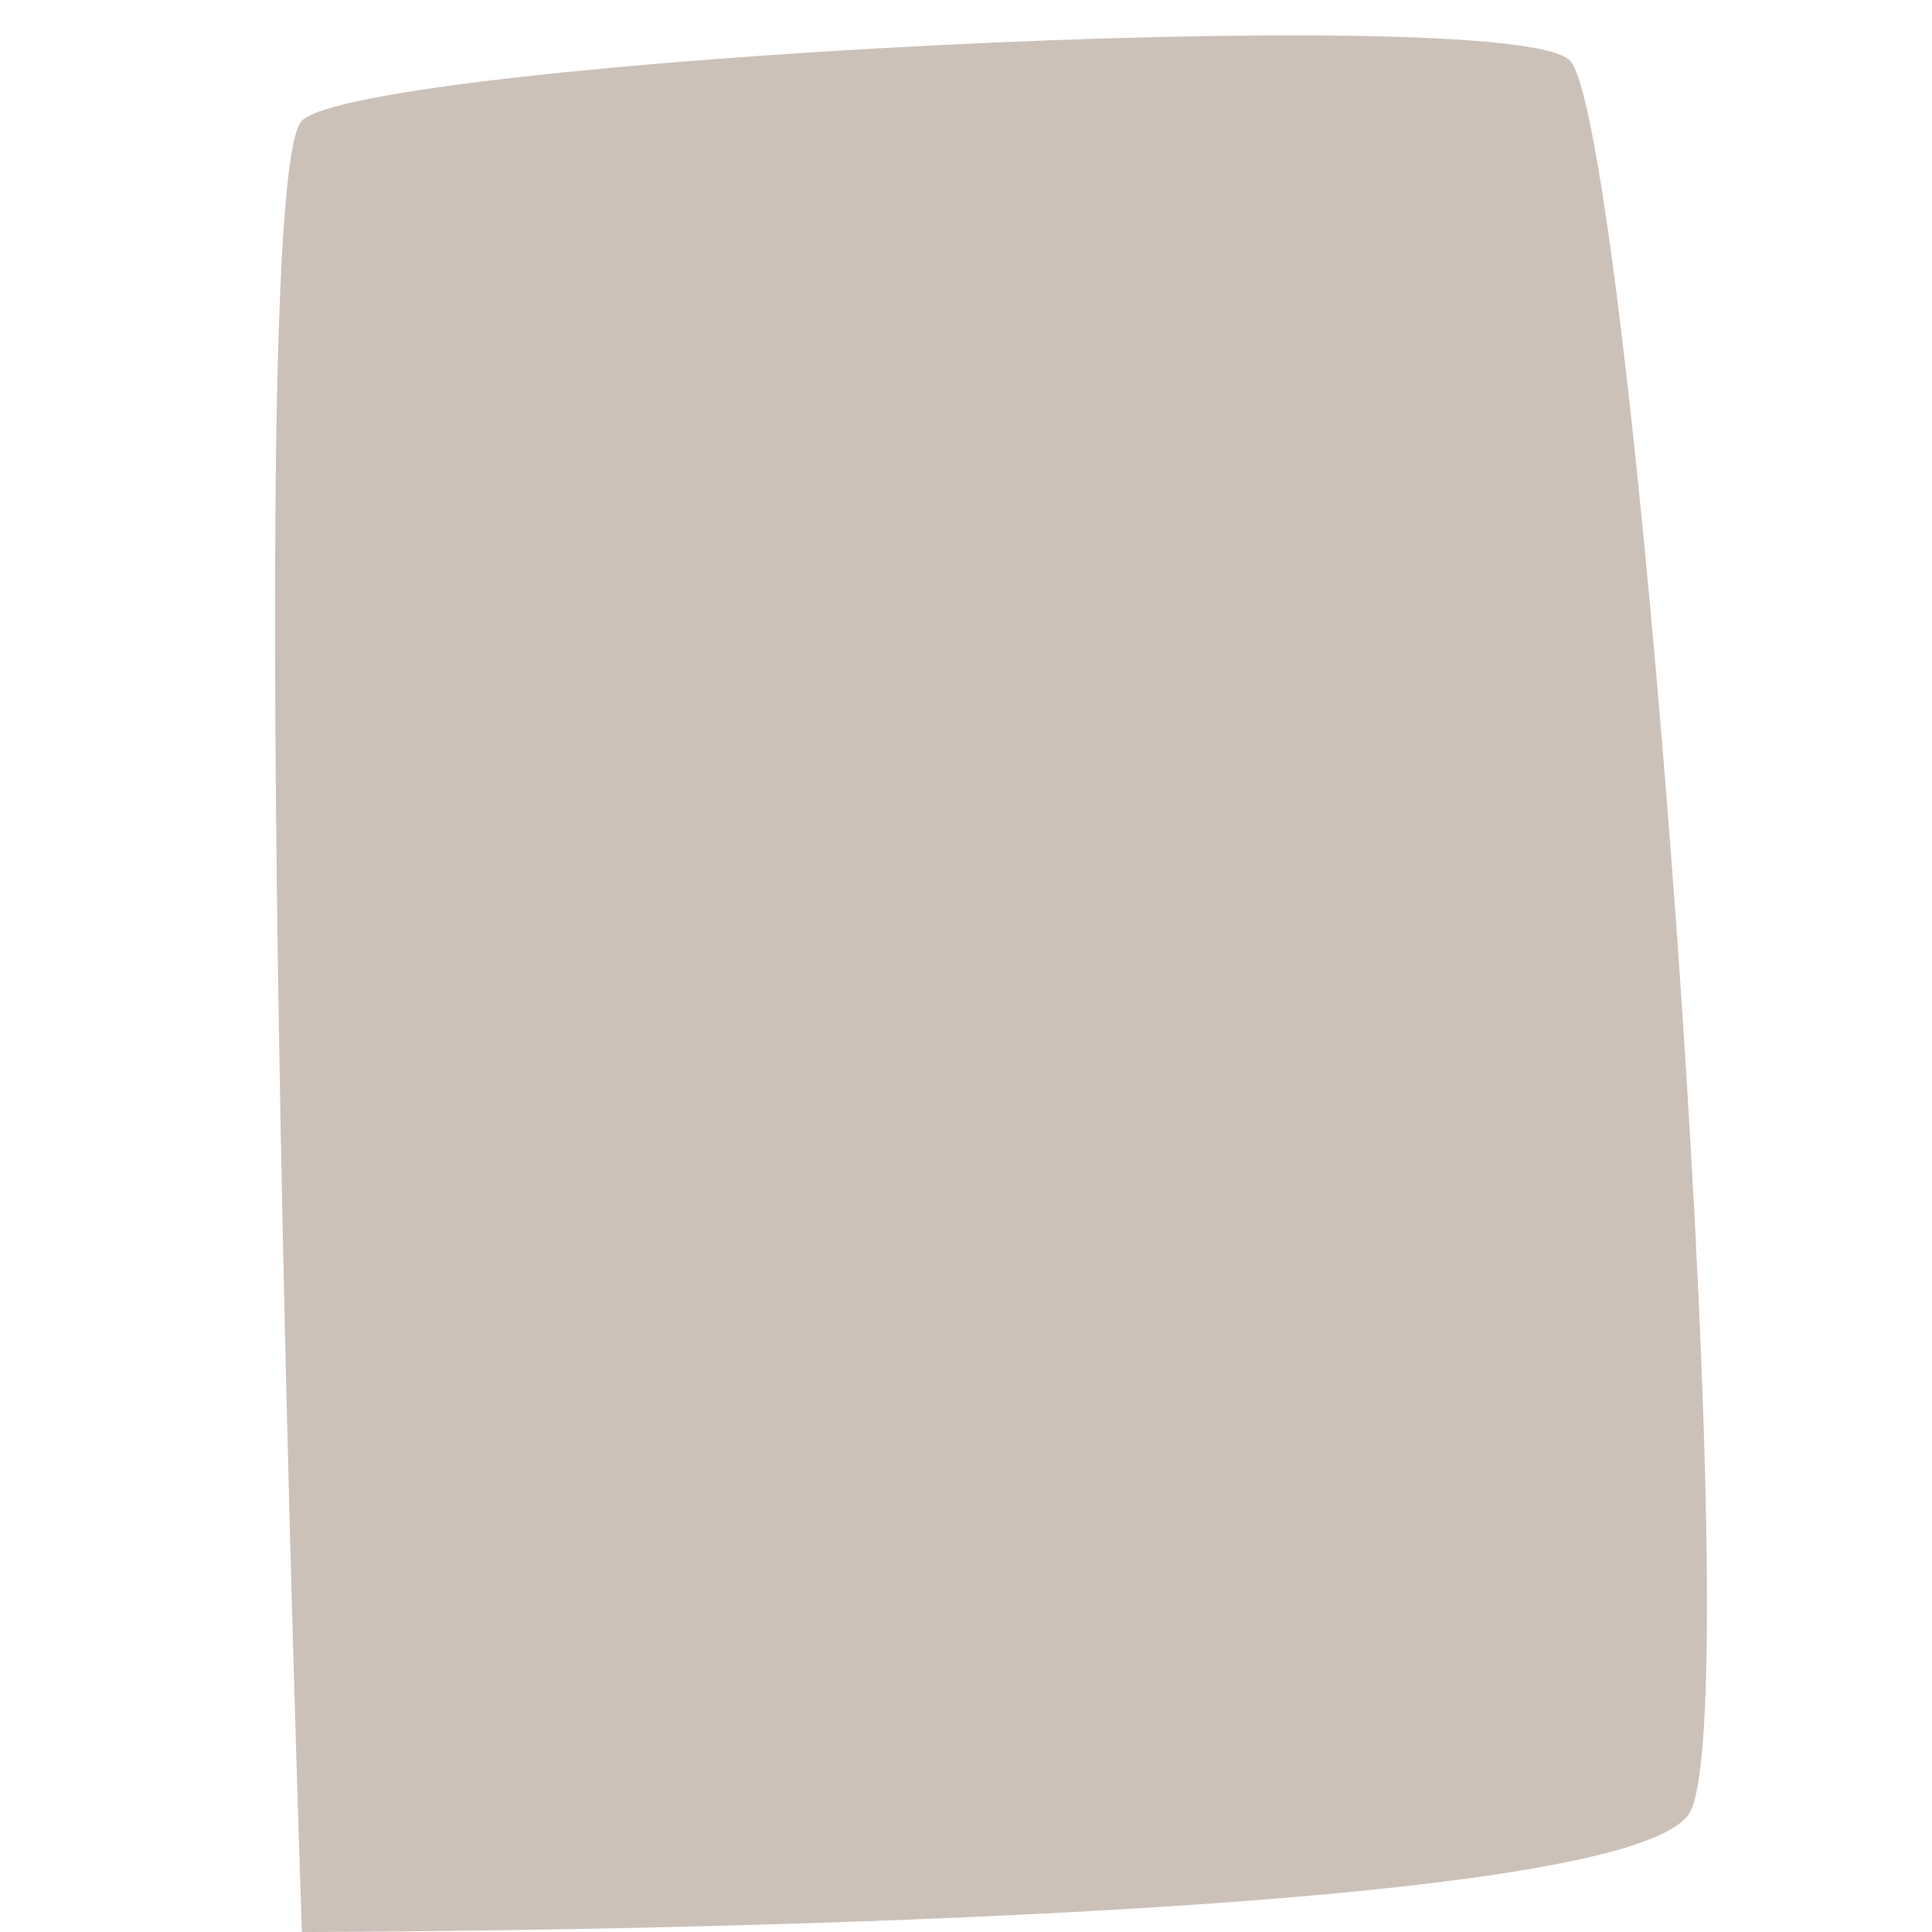 <svg width="16" height="16" viewBox="0 0 16 16" fill="none" xmlns="http://www.w3.org/2000/svg">
<path d="M2.5 1C3 0.5 12.5 8.12262e-05 13 0.5C13.5 1 14.5 14 14 15C13.5 16 2.5 16 2.5 16C2.5 16 2 1.5 2.5 1Z" fill="#CCC1B9"/>
</svg>
